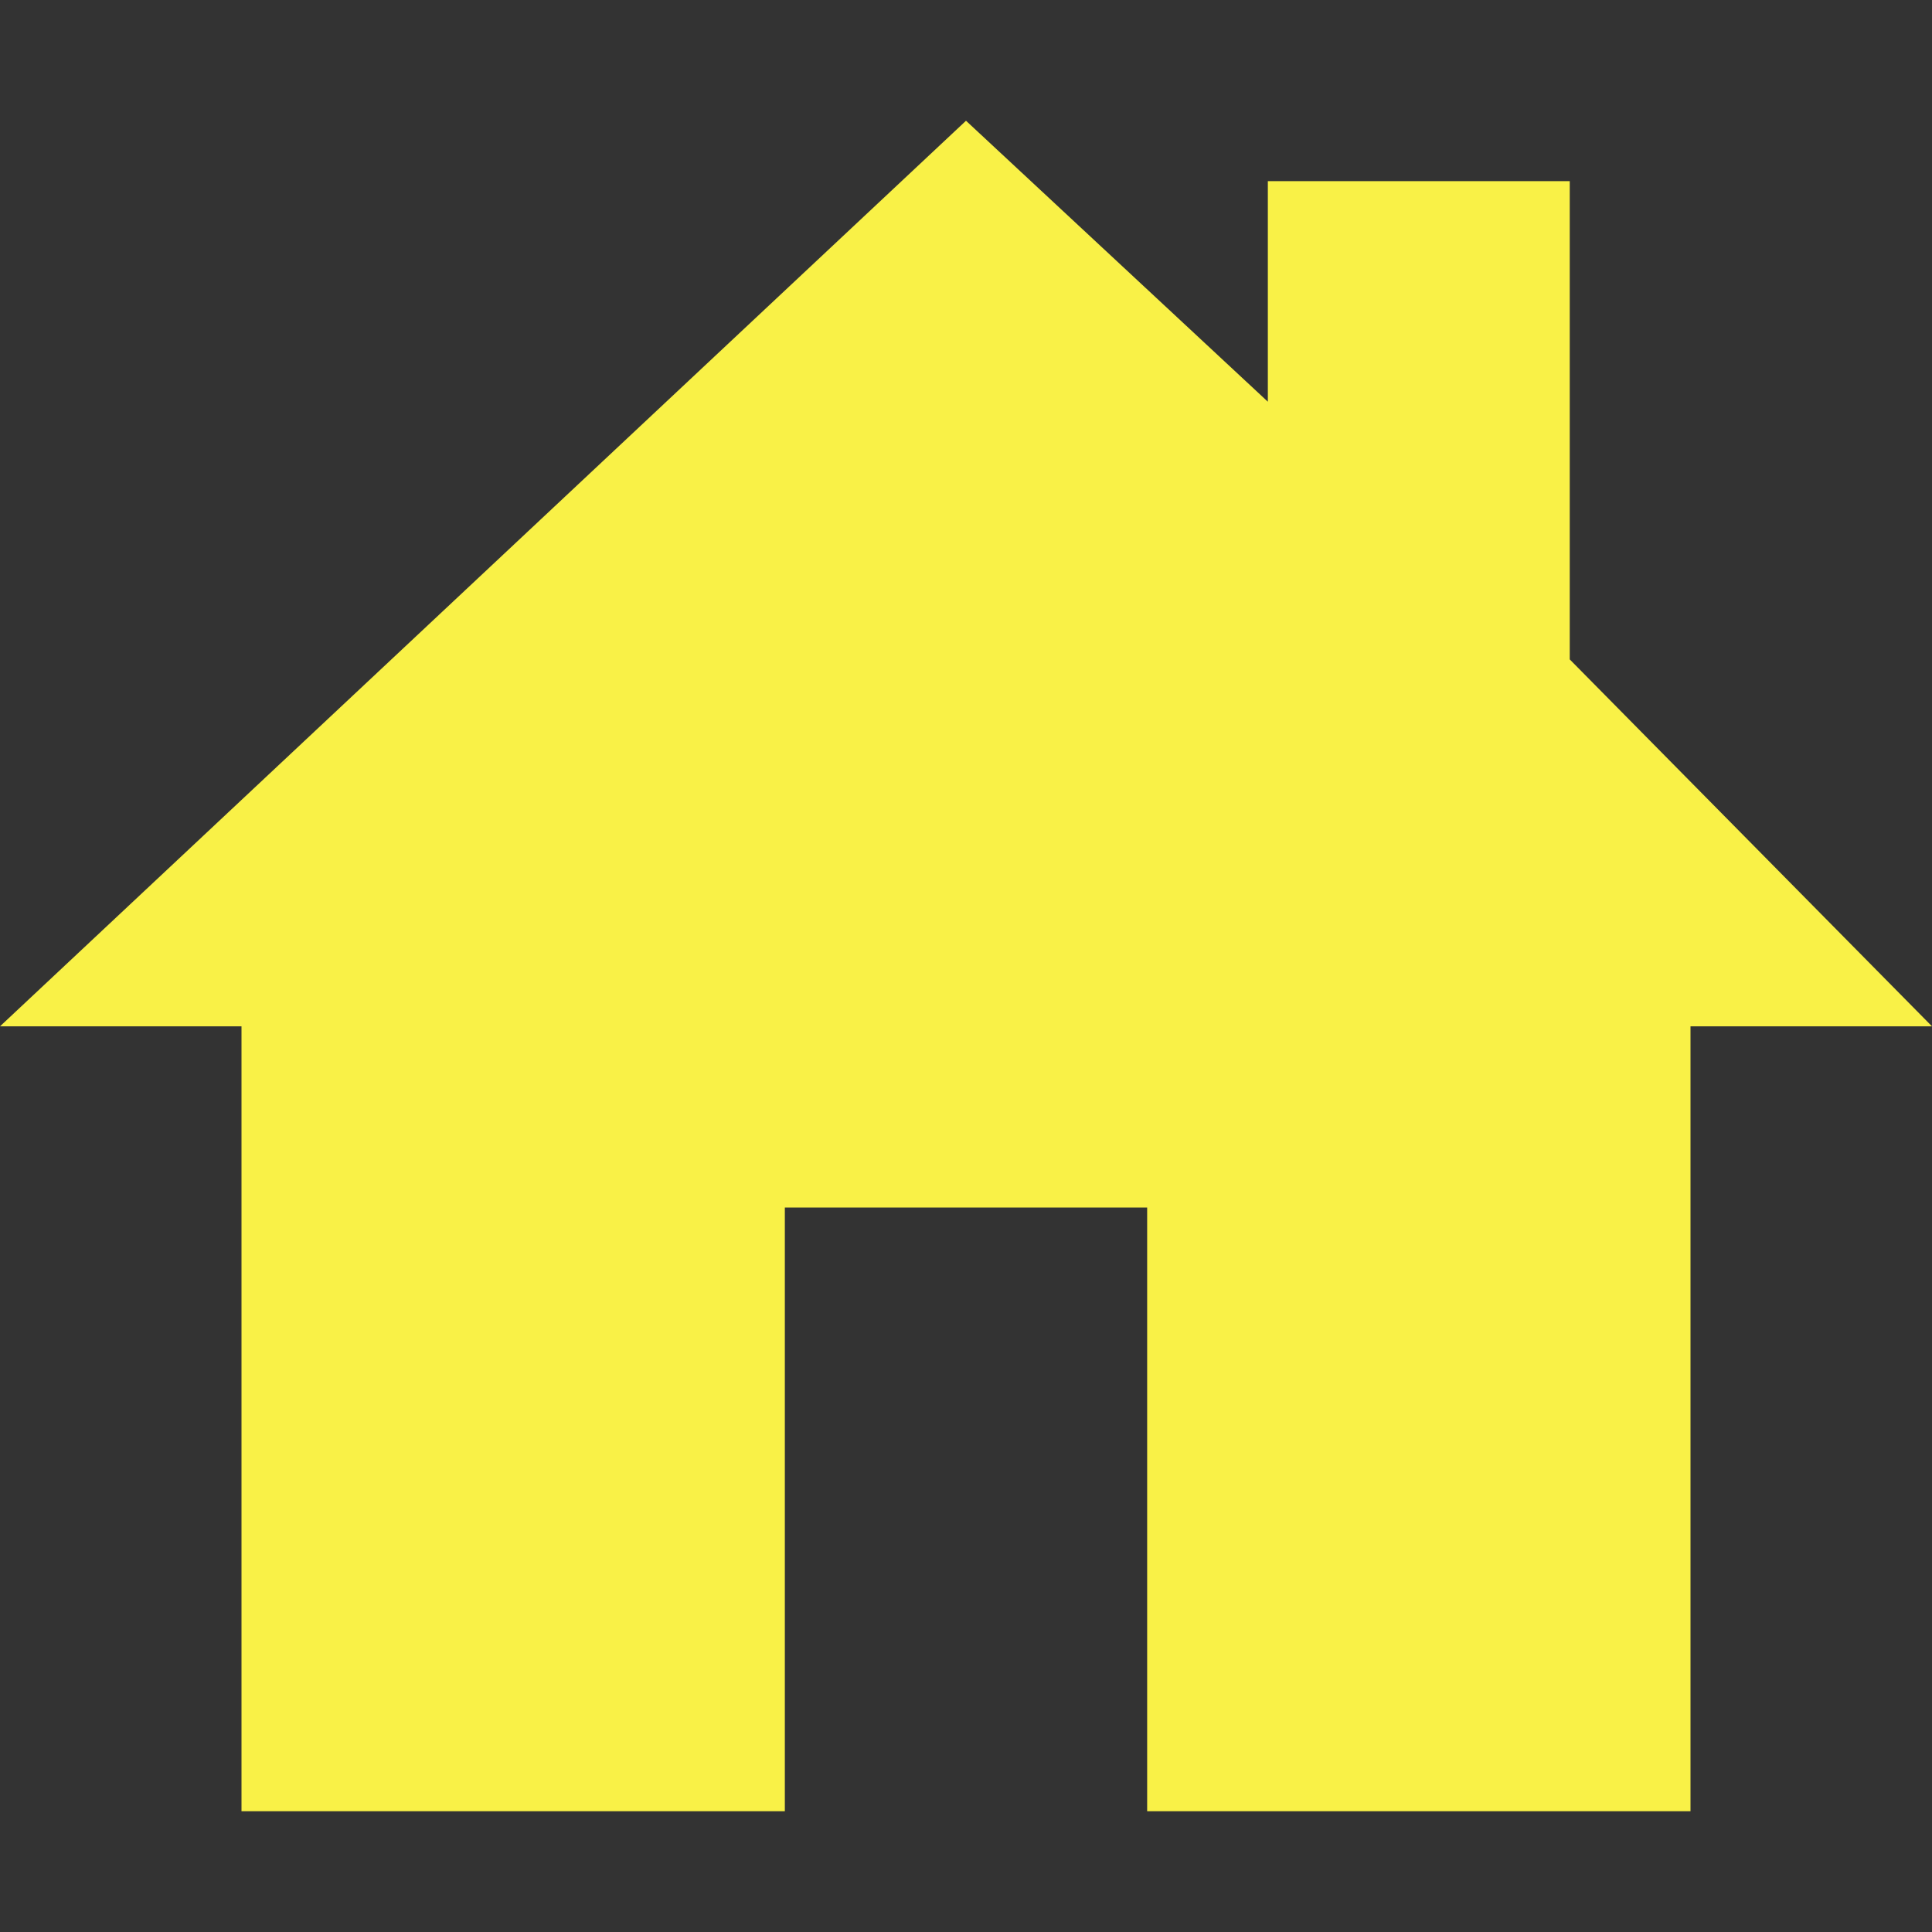 <svg width="26" height="26" viewBox="0 0 26 26" fill="none" xmlns="http://www.w3.org/2000/svg">
<rect x="0" y="0" width="26" height="26" fill="#333333" stroke="none"/>
<path d="M21.125 8.874V2.438H17.062V5.406L13 1.625L0 13.812H3.25V24.375H10.562V16.25H15.438V24.375H22.75V13.812H26L21.125 8.874Z" fill="#F9F147"/>
</svg>
